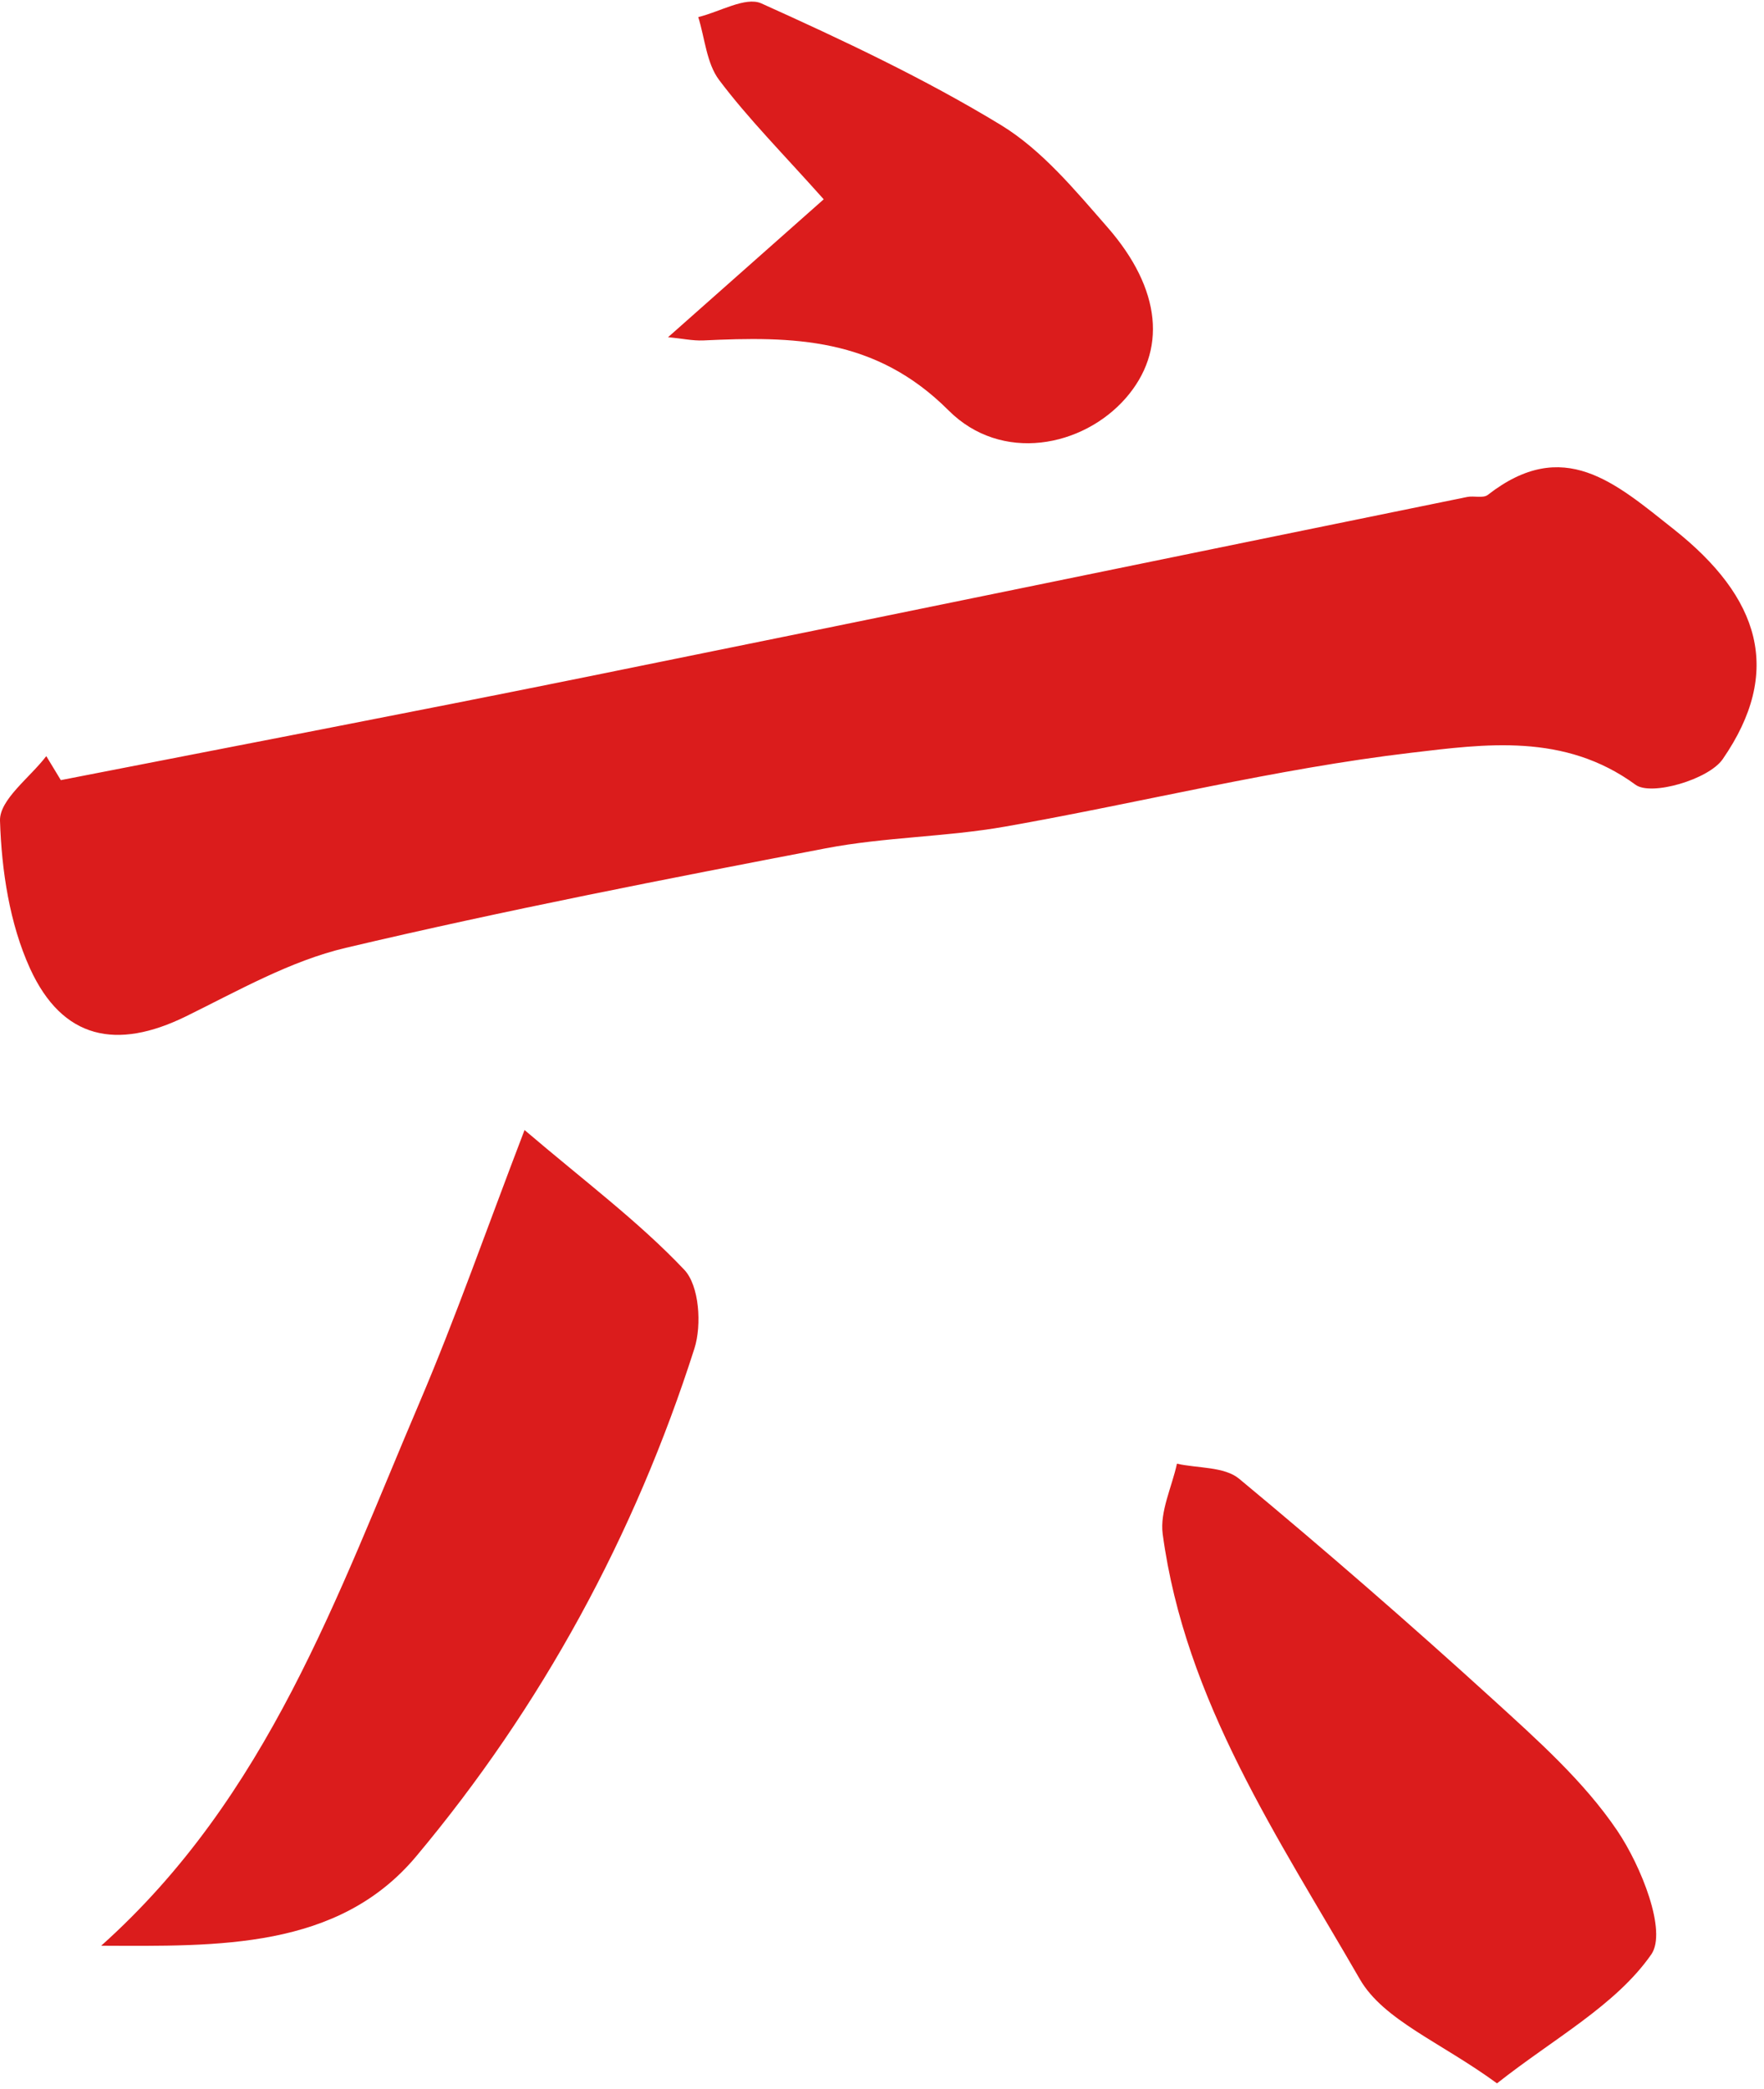 <?xml version="1.0" encoding="UTF-8"?> <svg xmlns="http://www.w3.org/2000/svg" width="125" height="148" viewBox="0 0 125 148" fill="none"> <path d="M4.31 55.27C16.59 52.87 28.88 50.52 41.14 48.04C62.09 43.8 83.02 39.48 103.96 35.21C104.45 35.11 105.1 35.32 105.43 35.06C110.79 30.89 114.43 34.19 118.61 37.5C124.71 42.33 126.37 47.57 122.07 53.79C121.07 55.23 117.01 56.41 115.9 55.6C110.85 51.9 105.2 52.72 100.01 53.33C90.35 54.47 80.84 56.87 71.24 58.56C67.04 59.3 62.7 59.3 58.52 60.1C47.15 62.28 35.78 64.49 24.51 67.15C20.56 68.08 16.86 70.2 13.17 72.01C8.27 74.41 4.43 73.64 2.13 68.62C0.68 65.44 0.11 61.67 -1.43354e-06 58.14C-0.04 56.65 2.12 55.09 3.28 53.57C3.62 54.13 3.97 54.7 4.31 55.27Z" fill="#DB1C1C"></path> <path d="M37.17 80.06C41.44 83.7 45.26 86.55 48.49 89.96C49.55 91.08 49.74 93.86 49.21 95.53C44.98 108.78 38.37 120.92 29.49 131.52C23.95 138.13 15.44 137.88 7.17 137.85C19 127.27 23.9 113.02 29.73 99.36C32.3 93.33 34.46 87.13 37.17 80.06Z" fill="#DB1C1C"></path> <path d="M106.08 147.6C102.09 144.68 98.04 143.13 96.36 140.22C90.61 130.24 83.98 120.51 82.39 108.68C82.18 107.09 83.04 105.36 83.4 103.7C84.89 104.03 86.75 103.9 87.8 104.76C93.91 109.83 99.9 115.04 105.77 120.38C108.94 123.27 112.24 126.2 114.61 129.71C116.29 132.2 118.15 136.83 117.01 138.47C114.49 142.08 110.12 144.41 106.08 147.6Z" fill="#DB1C1C"></path> <path d="M47.34 23.89C51.15 20.51 54.65 17.42 58.37 14.12C55.48 10.88 53.03 8.42 50.96 5.67C50.07 4.49 49.95 2.72 49.48 1.21C50.99 0.85 52.83 -0.26 53.95 0.24C59.74 2.85 65.52 5.57 70.93 8.86C73.83 10.63 76.17 13.46 78.46 16.08C82.34 20.51 82.68 24.88 79.77 28.21C76.73 31.68 70.96 32.83 67.21 29.07C62.01 23.87 56.17 23.82 49.83 24.12C49.07 24.15 48.32 23.98 47.34 23.89Z" fill="#DB1C1C"></path> </svg> 